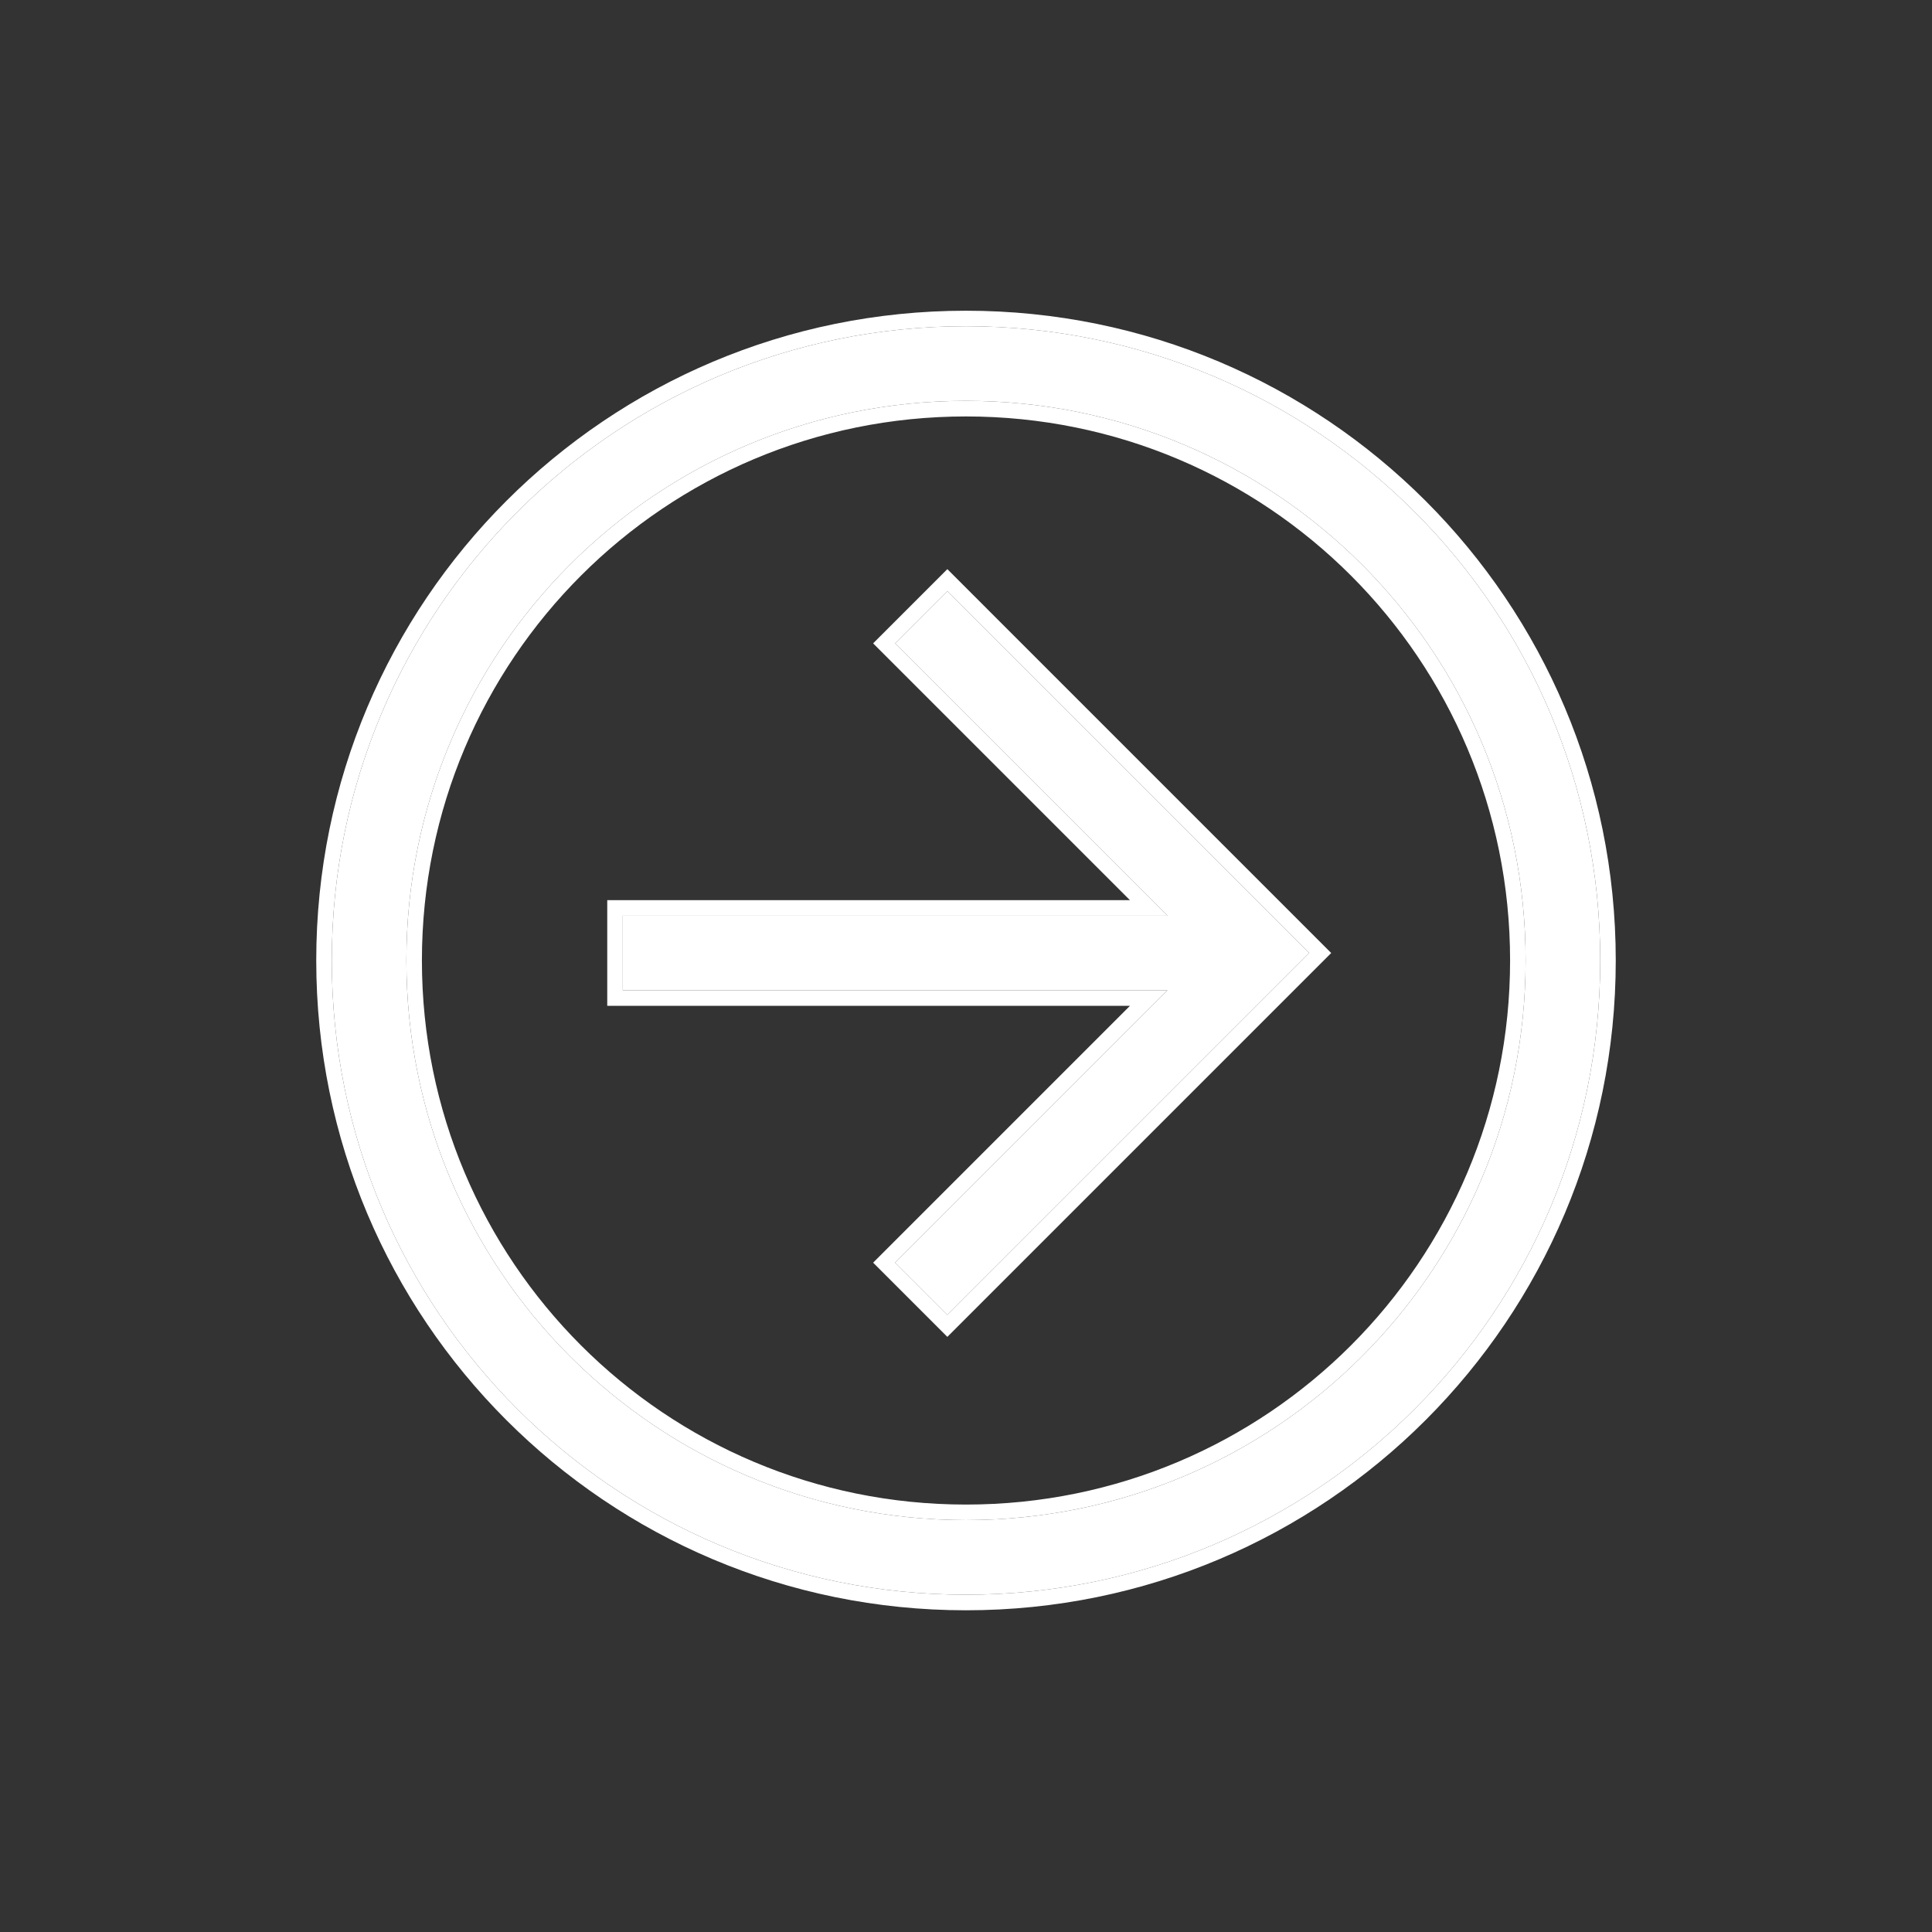 <svg width="29" height="29" viewBox="0 0 29 29" fill="none" xmlns="http://www.w3.org/2000/svg">
    <rect x="0" y="0" width="29" height="29" fill="#333333" stroke="none"/>
    <path
        d="M14.5 23.937C9.236 23.937 4.98 19.681 4.98 14.417C4.98 9.153 9.236 4.897 14.5 4.897C19.764 4.897 24.02 9.153 24.02 14.417C24.02 19.681 19.764 23.937 14.5 23.937ZM14.5 6.017C9.852 6.017 6.1 9.769 6.1 14.417C6.1 19.065 9.852 22.817 14.5 22.817C19.148 22.817 22.9 19.065 22.9 14.417C22.9 9.769 19.148 6.017 14.5 6.017Z"
        fill="white" />
    <path fill-rule="evenodd" clip-rule="evenodd"
        d="M17.524 14.865L13.436 18.953L14.22 19.737L19.652 14.305L14.22 8.873L13.436 9.657L17.524 13.745H9.348V14.865H17.524Z"
        fill="white" />
    <path fill-rule="evenodd" clip-rule="evenodd"
        d="M13.106 18.953L16.961 15.098H9.115V13.512H16.961L13.106 9.657L14.22 8.543L19.982 14.305L14.22 20.067L13.106 18.953ZM17.524 13.745H9.348V14.865H17.524L13.436 18.953L14.22 19.737L19.652 14.305L14.22 8.873L13.436 9.657L17.524 13.745ZM14.5 24.171C9.107 24.171 4.747 19.81 4.747 14.417C4.747 9.025 9.107 4.664 14.5 4.664C19.893 4.664 24.253 9.025 24.253 14.417C24.253 19.81 19.893 24.171 14.5 24.171ZM14.5 6.251C9.981 6.251 6.333 9.898 6.333 14.417C6.333 18.936 9.981 22.584 14.5 22.584C19.019 22.584 22.667 18.936 22.667 14.417C22.667 9.898 19.019 6.251 14.5 6.251ZM4.98 14.417C4.98 19.681 9.236 23.937 14.5 23.937C19.764 23.937 24.02 19.681 24.02 14.417C24.02 9.153 19.764 4.897 14.5 4.897C9.236 4.897 4.98 9.153 4.98 14.417ZM6.1 14.417C6.1 9.769 9.852 6.017 14.5 6.017C19.148 6.017 22.9 9.769 22.9 14.417C22.9 19.065 19.148 22.817 14.5 22.817C9.852 22.817 6.1 19.065 6.1 14.417Z"
        fill="white" />
</svg>